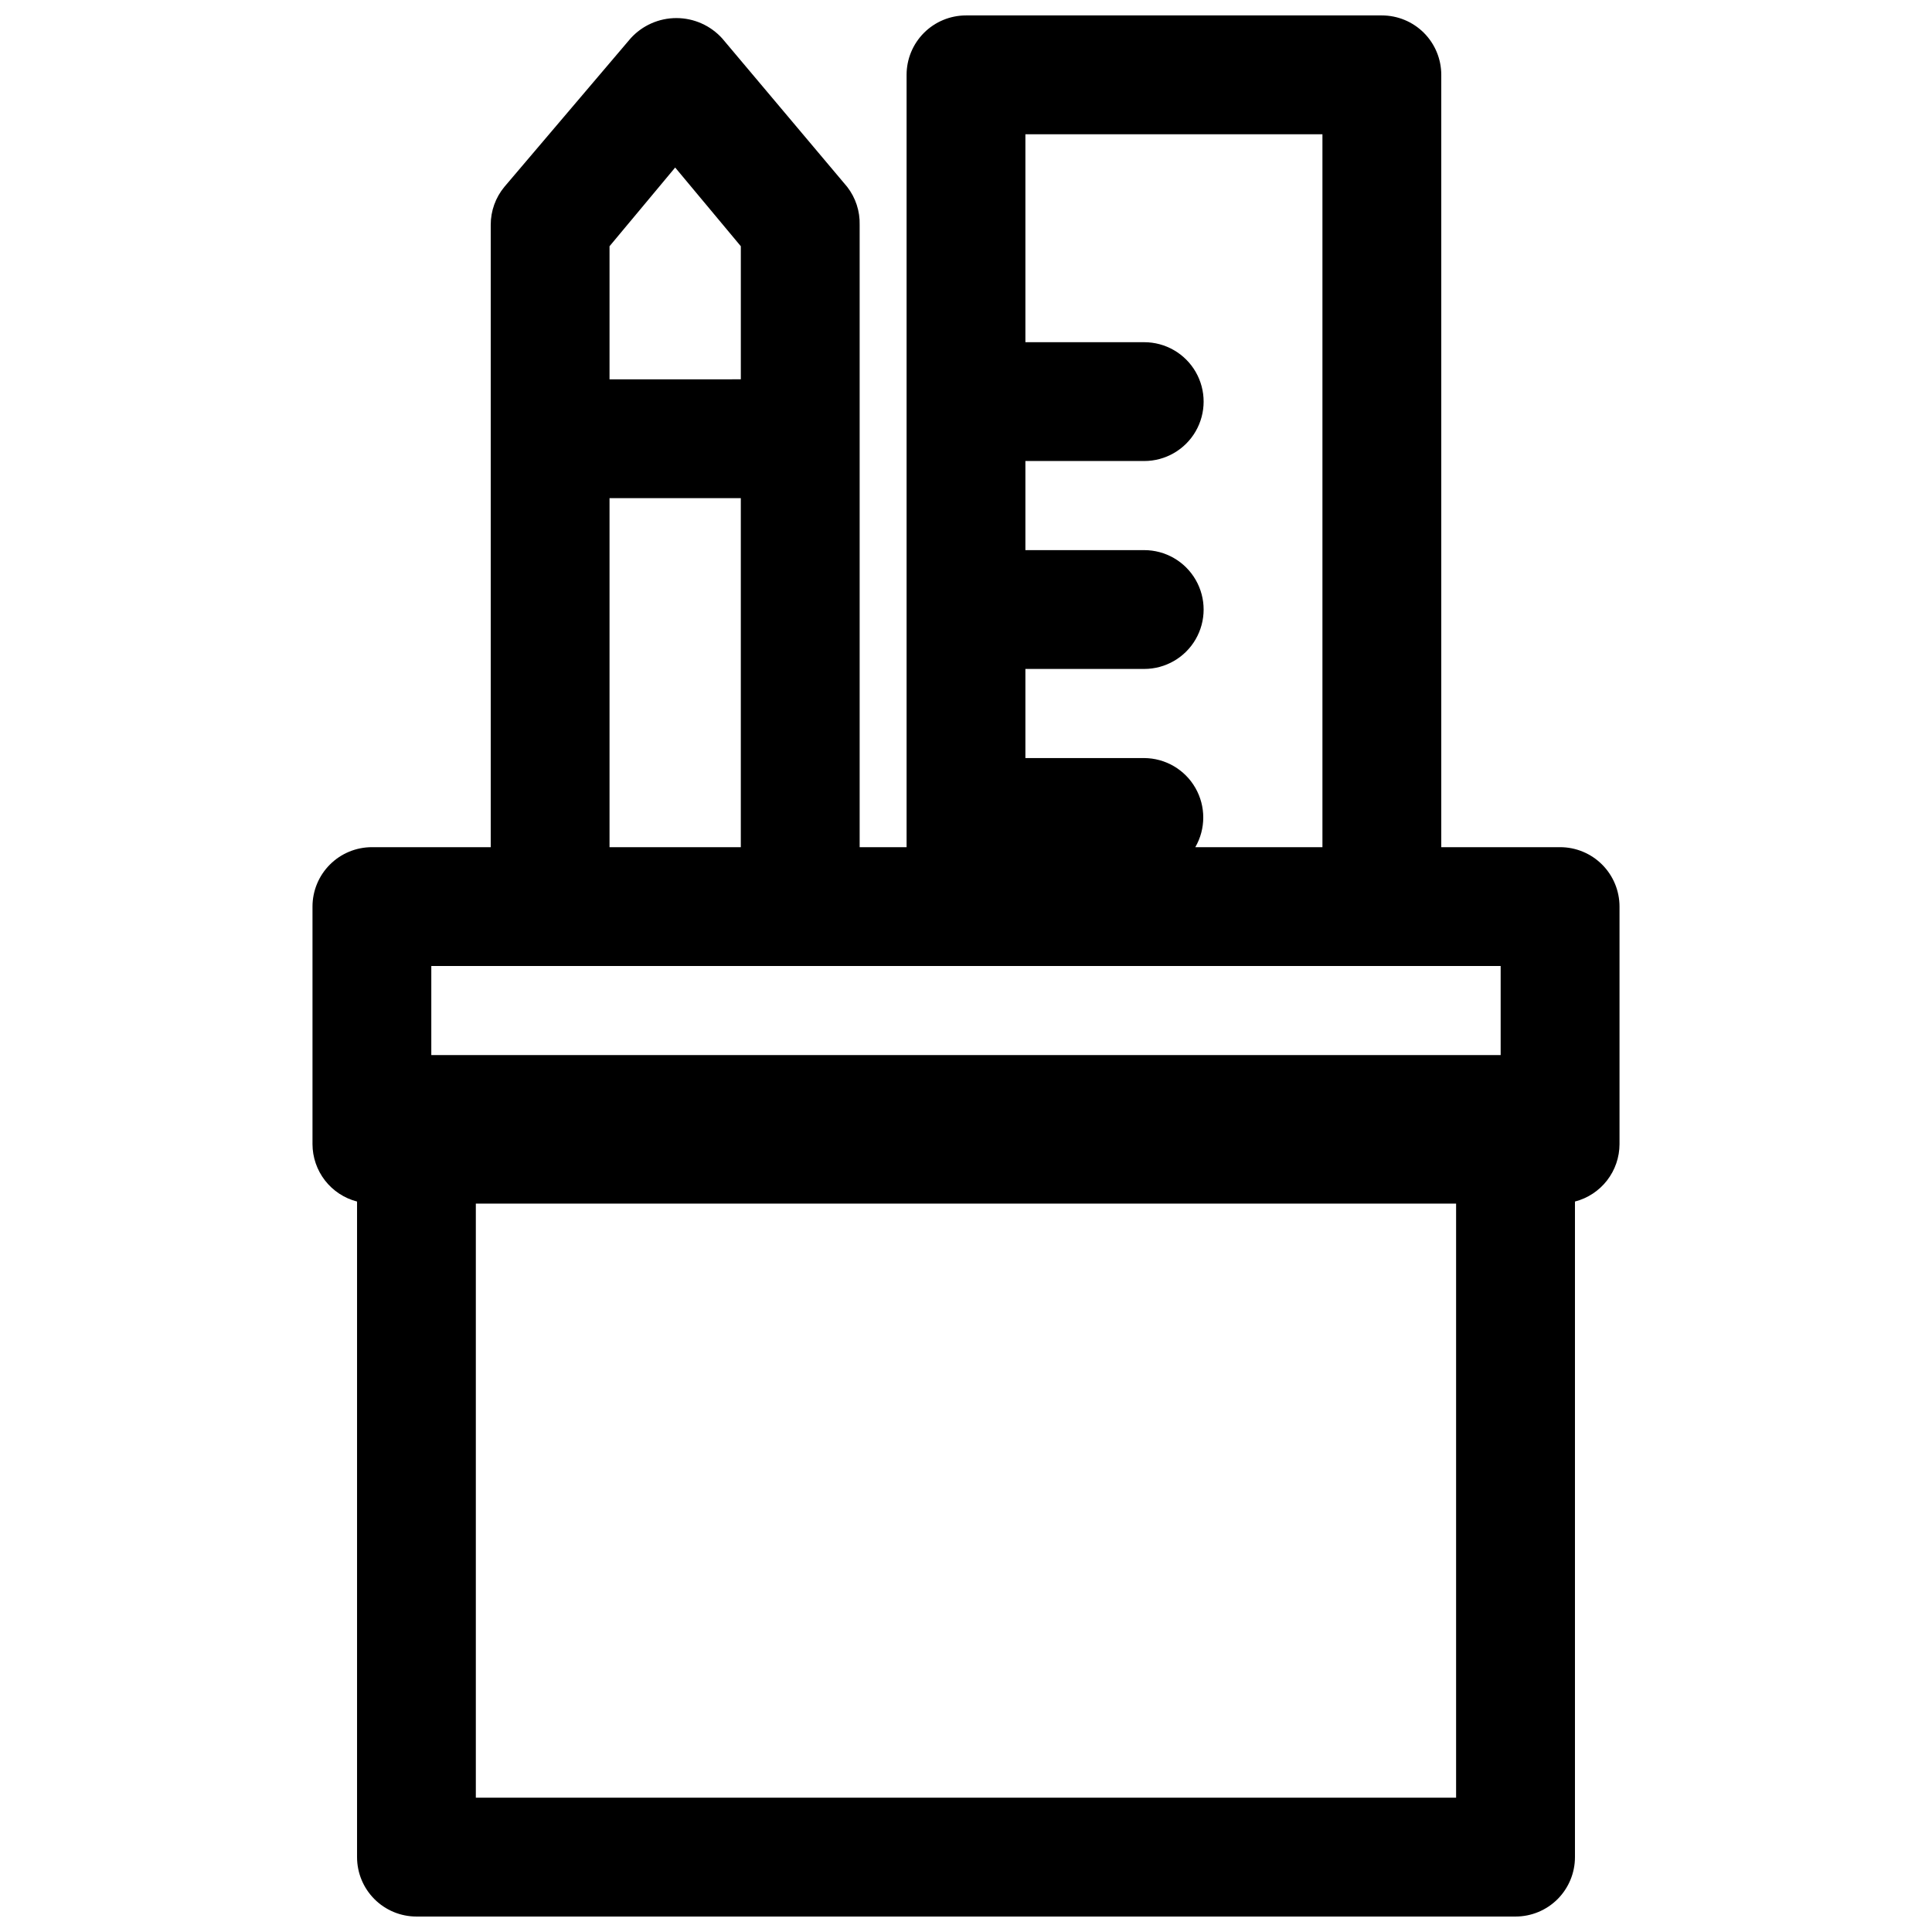 <?xml version="1.0" encoding="UTF-8"?>
<!-- Uploaded to: ICON Repo, www.iconrepo.com, Generator: ICON Repo Mixer Tools -->
<svg width="800px" height="800px" version="1.1" viewBox="144 144 512 512" xmlns="http://www.w3.org/2000/svg">
 <defs>
  <clipPath id="a">
   <path d="m226 148.09h348v503.81h-348z"/>
  </clipPath>
 </defs>
 <g clip-path="url(#a)">
  <path d="m557.44 368.51h-31.488v-204.68c0-4.172-1.656-8.18-4.609-11.133-2.953-2.949-6.957-4.609-11.133-4.609h-110.21c-4.176 0-8.18 1.66-11.133 4.609-2.953 2.953-4.613 6.961-4.613 11.133v204.68h-12.438v-164.92c0.098-3.637-1.07-7.199-3.305-10.074l-33.141-39.359c-3.106-3.418-7.508-5.367-12.125-5.367-4.617 0-9.02 1.949-12.121 5.367l-33.457 39.359c-2.348 2.832-3.629 6.398-3.621 10.074v164.92h-31.488c-4.176 0-8.18 1.656-11.133 4.609s-4.613 6.957-4.613 11.133v62.977c0.012 3.481 1.18 6.863 3.312 9.609 2.137 2.75 5.125 4.715 8.496 5.582v173.74c0 4.176 1.66 8.18 4.613 11.133s6.957 4.609 11.133 4.609h291.27c4.172 0 8.18-1.656 11.133-4.609 2.949-2.953 4.609-6.957 4.609-11.133v-173.74c3.371-0.867 6.359-2.832 8.496-5.582 2.137-2.746 3.301-6.129 3.312-9.609v-62.977c0-4.176-1.66-8.18-4.613-11.133-2.953-2.953-6.957-4.609-11.133-4.609zm-141.7-47.234h31.488c5.625 0 10.824-3 13.637-7.871s2.812-10.871 0-15.742c-2.812-4.875-8.012-7.875-13.637-7.875h-31.488v-23.613h31.488c5.625 0 10.824-3.004 13.637-7.875 2.812-4.871 2.812-10.871 0-15.742s-8.012-7.871-13.637-7.871h-31.488v-55.105h78.719v188.93h-33.691c2.805-4.859 2.812-10.84 0.023-15.703-2.789-4.867-7.953-7.879-13.562-7.914h-31.488zm-110.21-112.02 17.398-20.859 17.398 20.859v35.266l-34.797 0.004zm0 66.754h34.793v92.5h-34.793zm224.35 344.4h-259.78v-157.44h259.78zm11.809-196.8h-283.39v-23.613h283.39z"/>
 </g>
</svg>